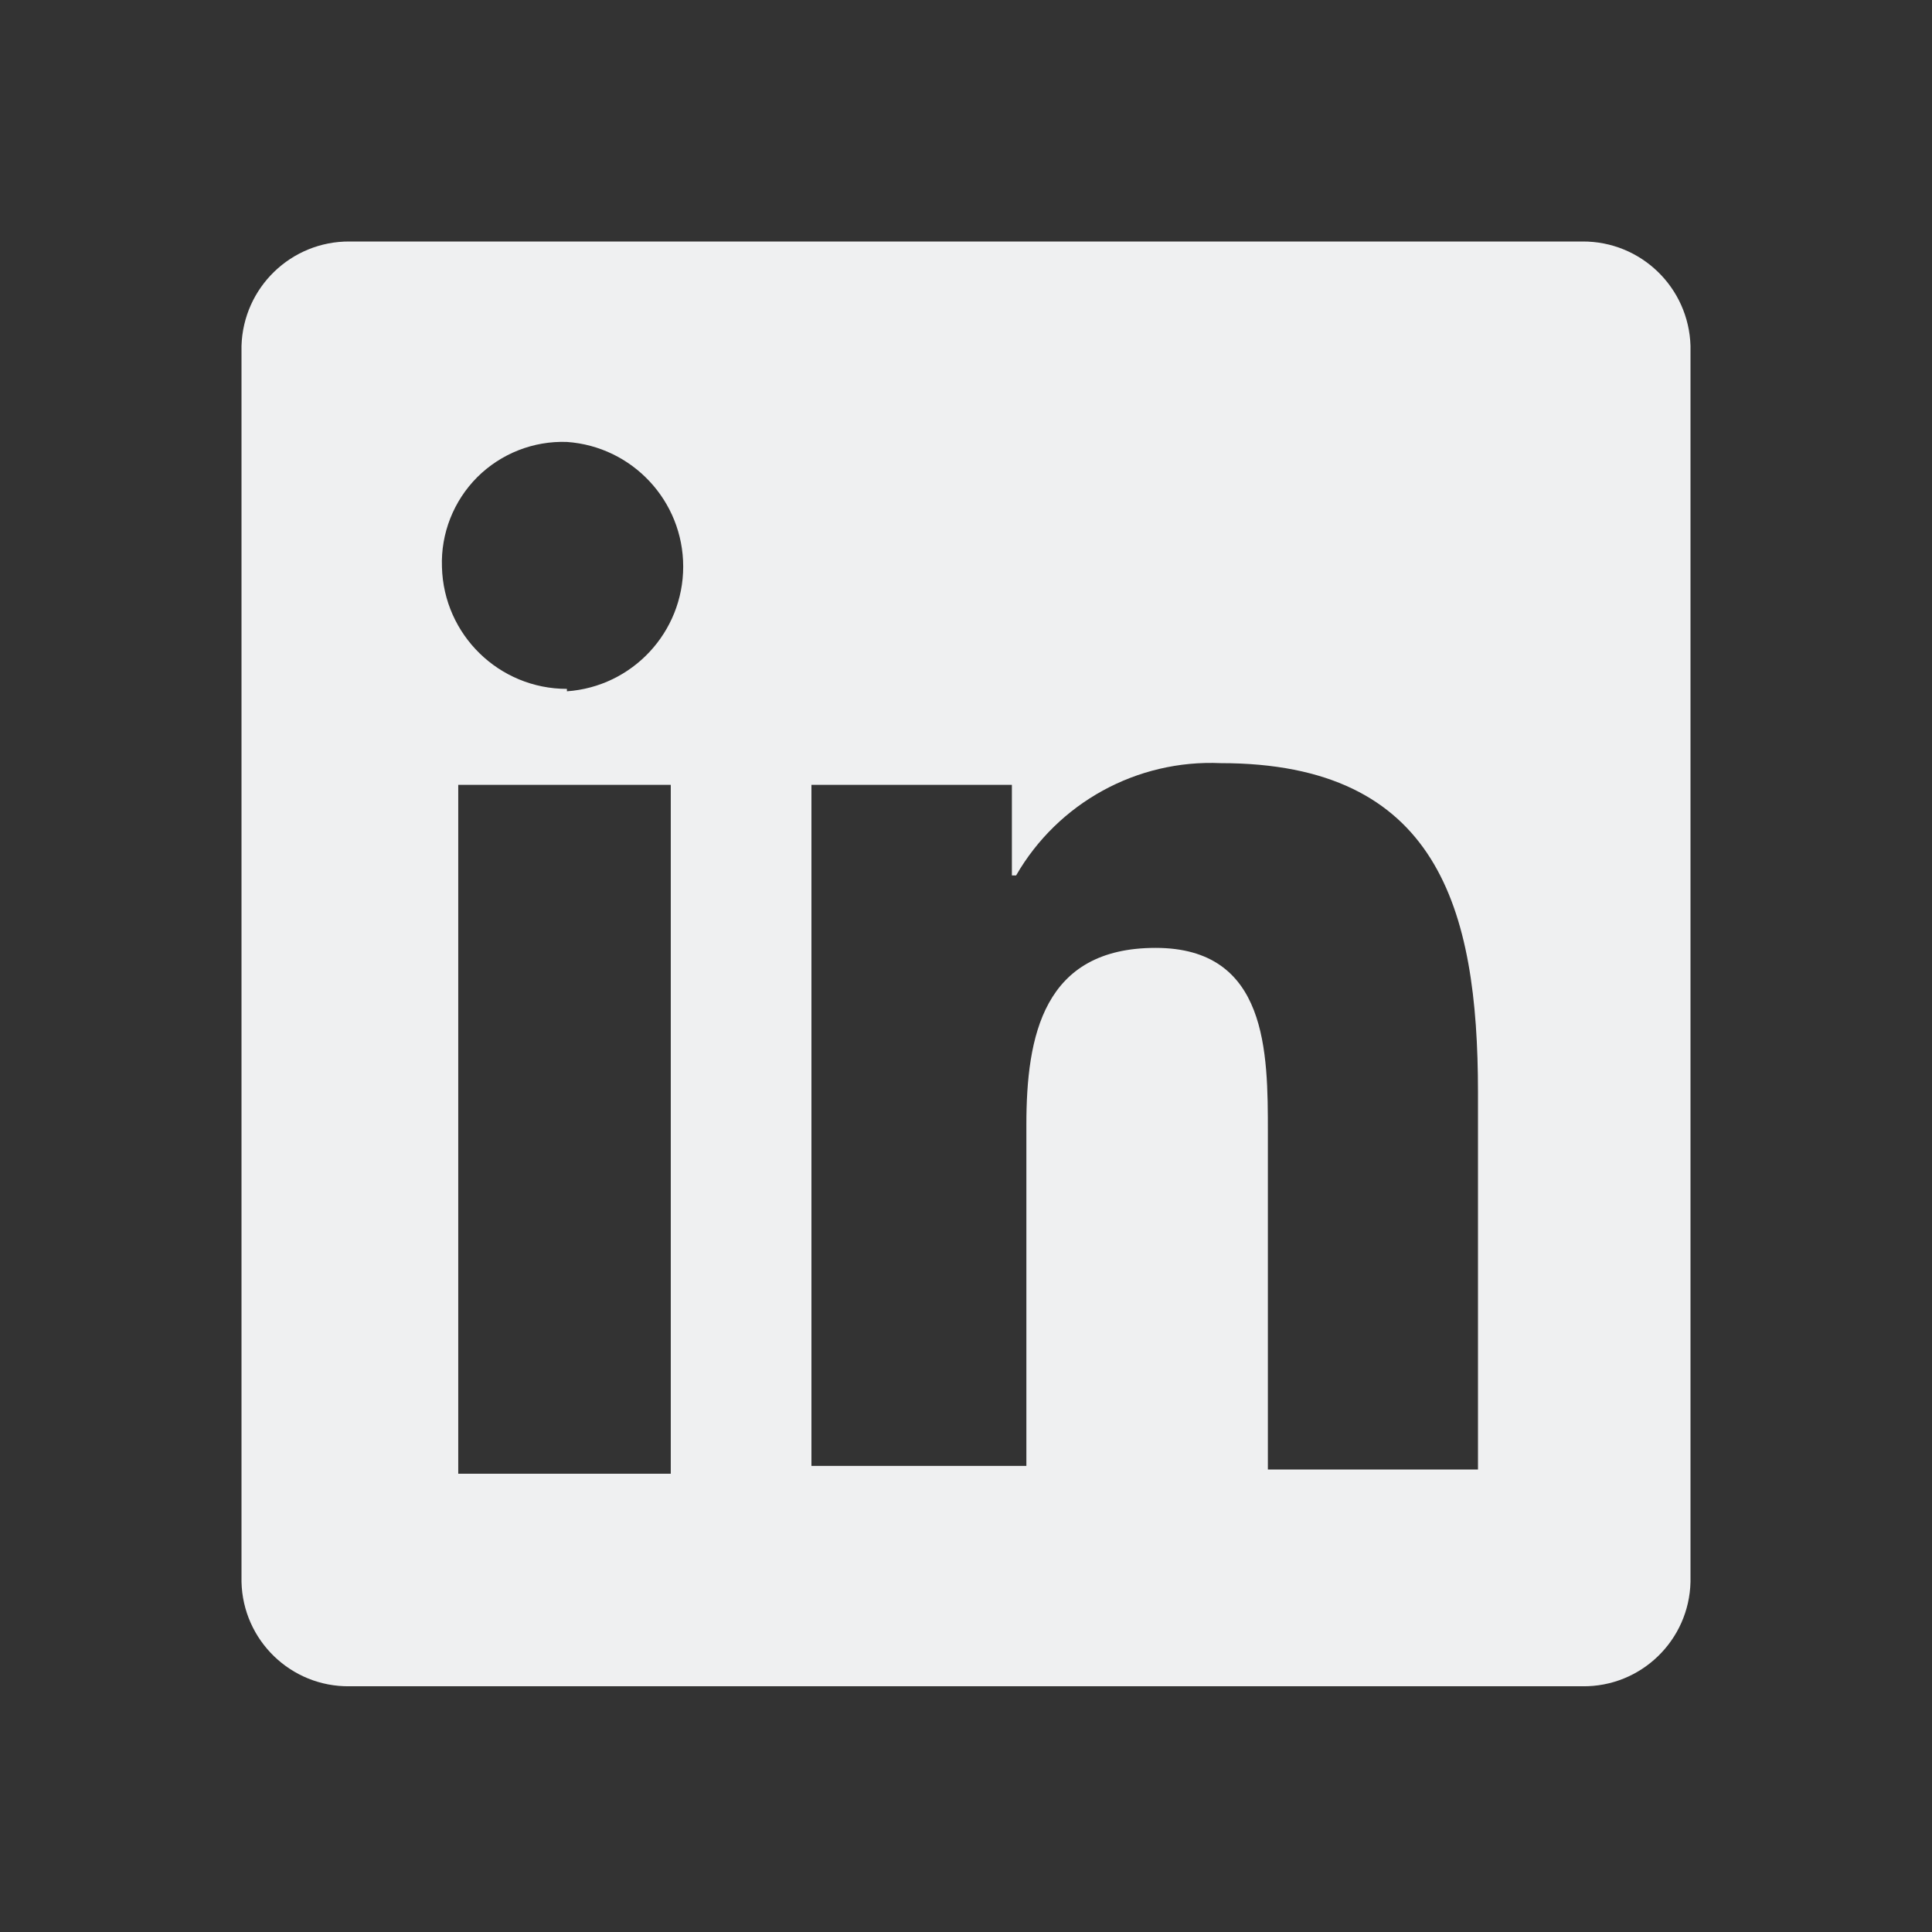 <?xml version="1.0" encoding="UTF-8"?> <svg xmlns="http://www.w3.org/2000/svg" width="16" height="16" viewBox="0 0 16 16" fill="none"><rect x="0" y="0" width="16" height="16" fill="#333333" stroke="none"/><path fill-rule="evenodd" clip-rule="evenodd" d="M13.105 2H2.895C2.411 1.997 2.014 2.381 2 2.865V13.1C2.011 13.585 2.41 13.971 2.895 13.965H13.105C13.59 13.971 13.989 13.585 14 13.1V2.865C13.986 2.381 13.589 1.997 13.105 2ZM5.555 12.205H3.795V6.5H5.555V12.205ZM4.695 5.705C4.133 5.705 3.674 5.257 3.66 4.695C3.65 4.418 3.756 4.149 3.952 3.952C4.149 3.756 4.418 3.65 4.695 3.66C5.237 3.698 5.658 4.149 5.658 4.692C5.658 5.236 5.237 5.687 4.695 5.725V5.705ZM12.24 12.17H10.5V9.38C10.5 8.715 10.5 7.85 9.57 7.85C8.64 7.85 8.5 8.58 8.5 9.315V12.14H6.72V6.5H8.38V7.25H8.415C8.762 6.648 9.416 6.289 10.11 6.32C11.905 6.32 12.24 7.52 12.24 9.045V12.17Z" fill="#EFF0F1"></path></svg> 